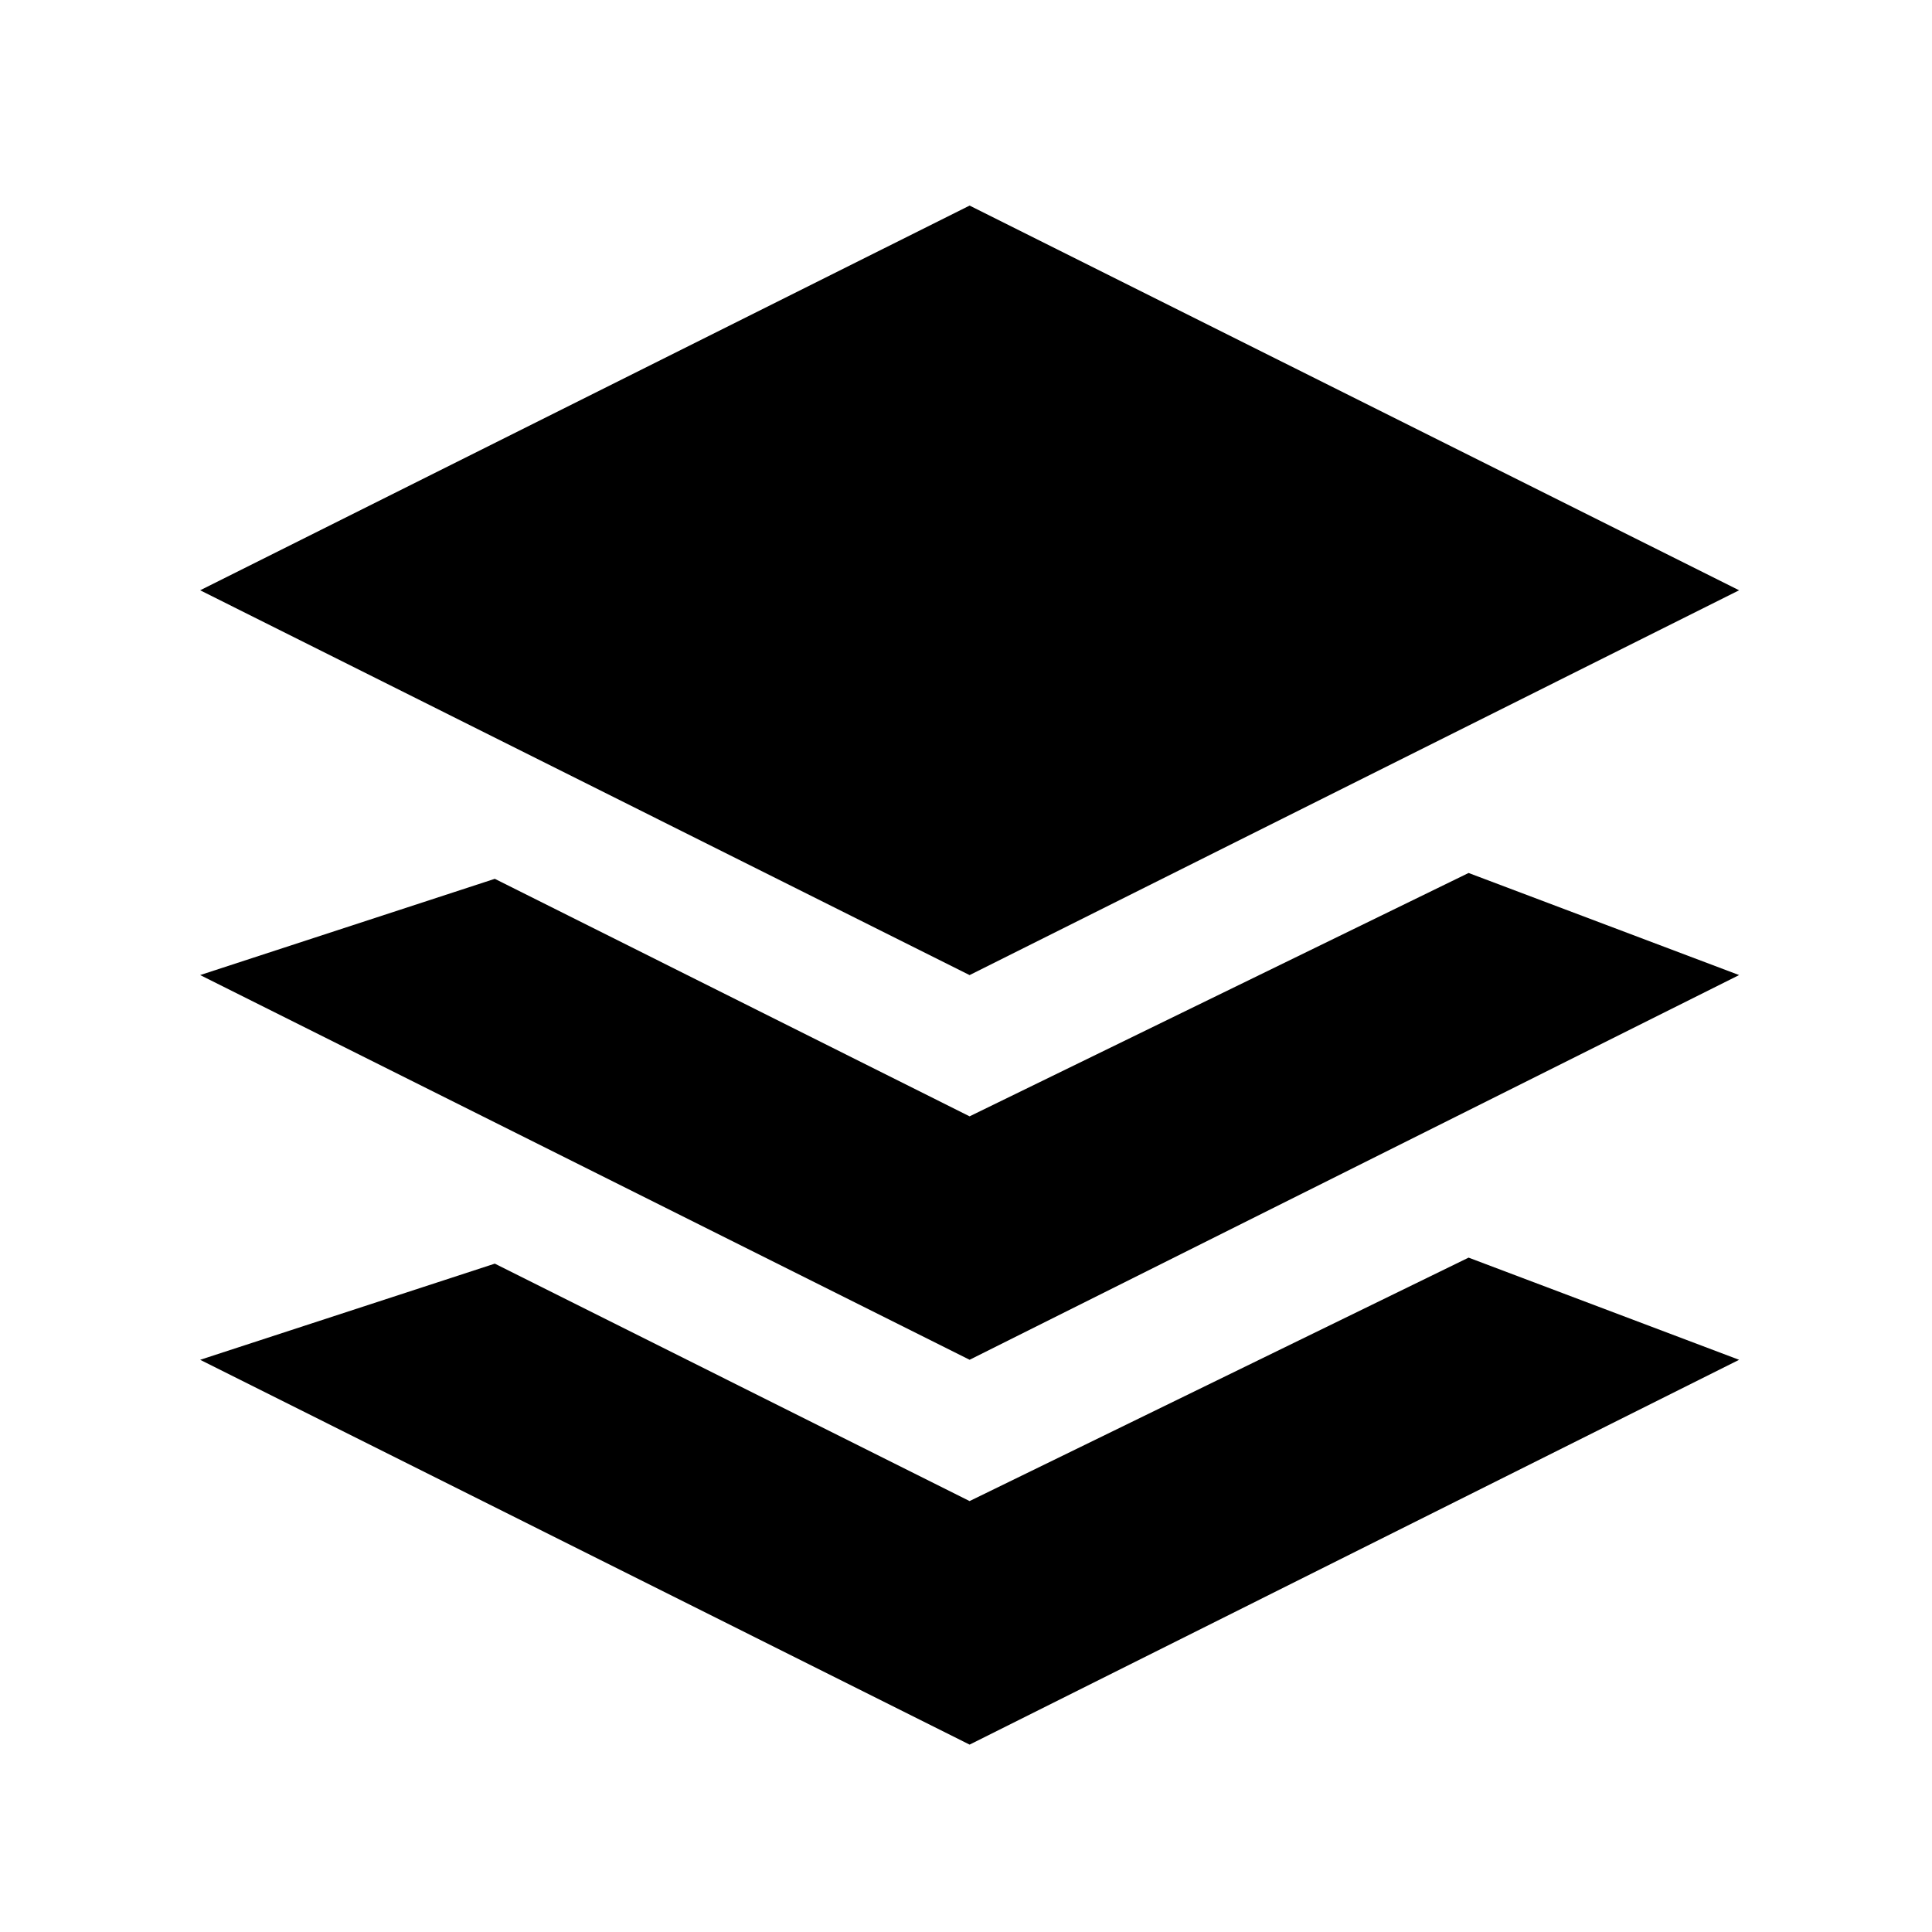<?xml version="1.0" encoding="UTF-8"?>
<!-- Uploaded to: ICON Repo, www.iconrepo.com, Generator: ICON Repo Mixer Tools -->
<svg fill="#000000" width="800px" height="800px" version="1.1" viewBox="144 144 512 512" xmlns="http://www.w3.org/2000/svg">
 <g>
  <path d="m604.88 300.43-203.93-101.95-203.91 101.95 203.91 101.98z"/>
  <path d="m400.95 439.84-125.82-62.945-78.086 25.508 203.91 101.95 203.93-101.95-71.691-27.055z"/>
  <path d="m400.95 541.8-125.82-62.922-78.086 25.484 203.91 101.98 203.93-101.98-71.691-27.078z"/>
 </g>
</svg>